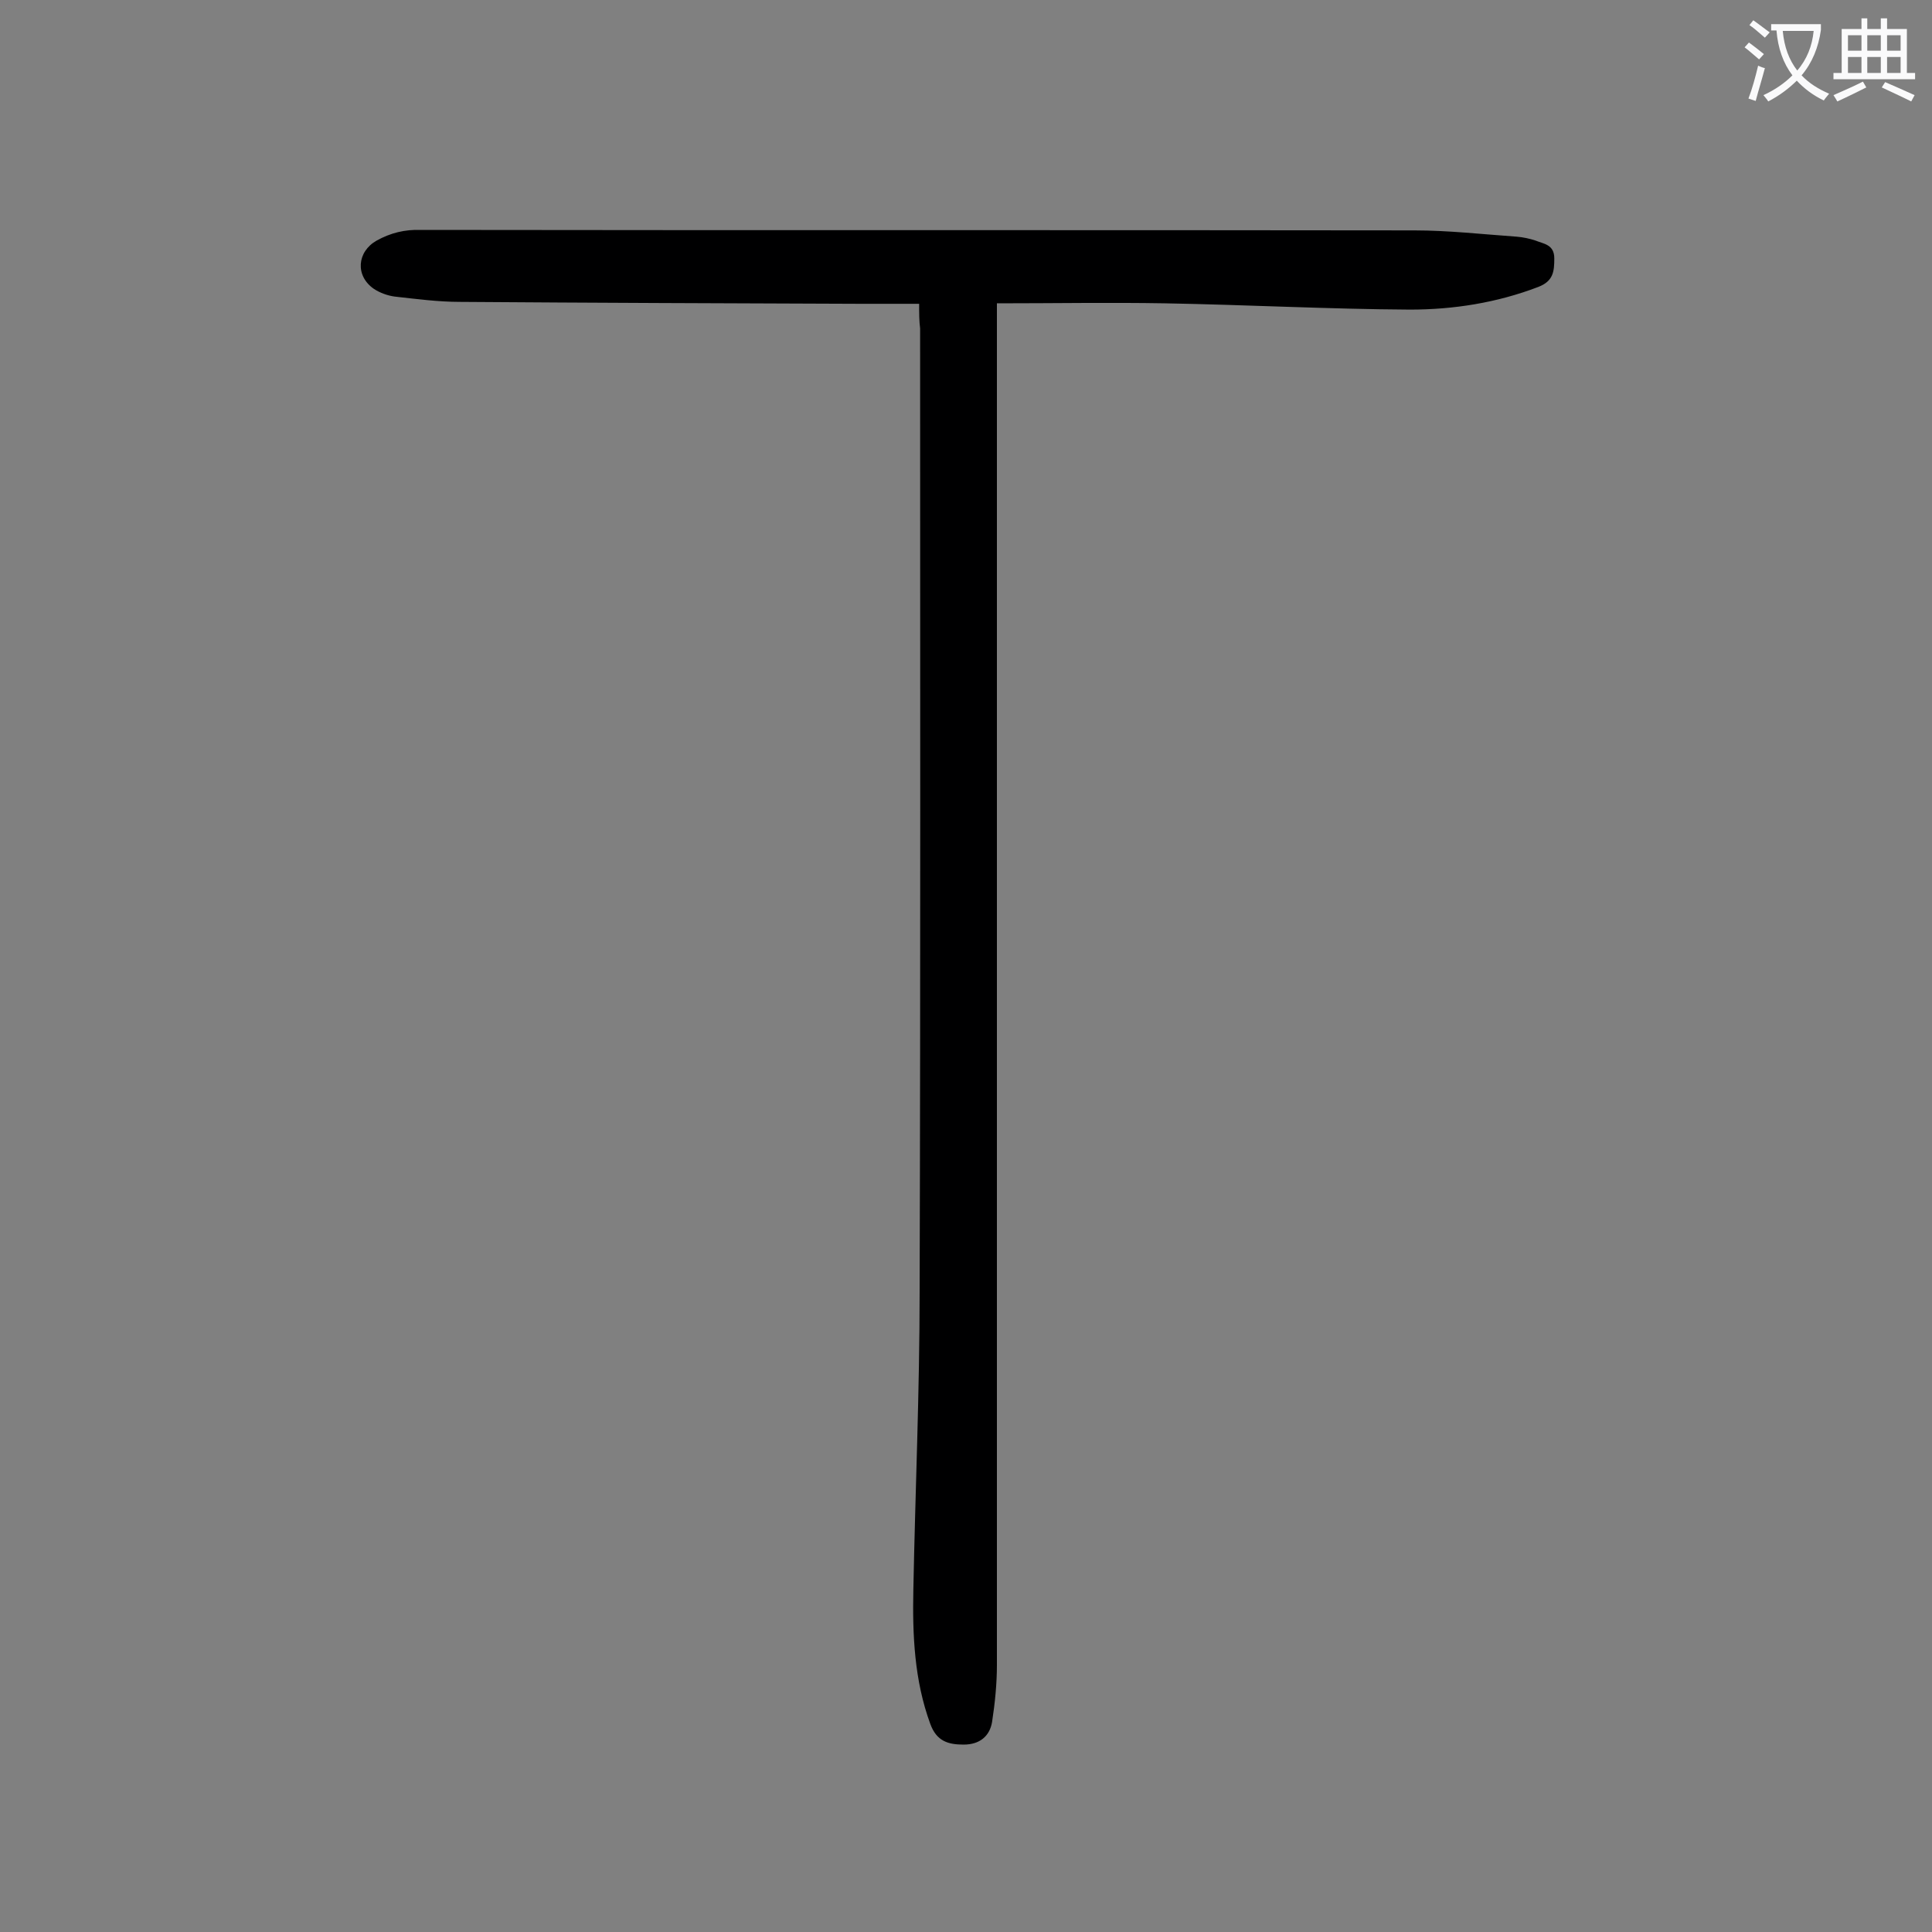 <svg enable-background="new 0 0 400 400" viewBox="0 0 400 400" xmlns="http://www.w3.org/2000/svg"><rect x="0" y="0" width="400" height="400" fill="#808080" stroke="none"/><path d="m190.3 62.9c-4.3 0-8.3 0-12.2 0-27.6-.1-55.3-.2-82.9-.4-4.5 0-9-.6-13.5-1.1-1.5-.2-3.1-.8-4.3-1.6-3.9-2.7-3.5-7.7.6-10 2.9-1.6 5.8-2.3 9.1-2.2 68.6.1 137.1 0 205.7.1 7.1 0 14.1.8 21.2 1.3 1.3.1 2.7.4 3.9.8 1.7.7 3.9.8 3.9 3.7 0 2.7-.2 4.7-3.3 5.9-8.6 3.3-17.6 4.7-26.6 4.7-16.9-.1-33.8-1-50.7-1.3-11.5-.2-22.9 0-34.8 0v4.5 277.4c0 3.9-.4 7.9-1 11.8-.5 3-2.6 4.7-5.9 4.7-3.2 0-5.6-.7-6.9-4.3-3.3-9-3.7-18.4-3.5-27.8.4-20.6 1.3-41.1 1.3-61.7.2-66.5.1-132.9.1-199.4-.2-1.6-.2-3-.2-5.1z" fill="#000001"/><g fill="#fafafb"><path d="m362.1 8.8c1.1.8 2.1 1.6 3.1 2.4l-1 1.1c-1.3-1.1-2.3-2-3-2.5zm1.9 4.8c.5.2.9.4 1.4.5-.6 2.3-1.3 4.5-1.9 6.8l-1.5-.5c.8-2.1 1.4-4.3 2-6.8zm-1-9.4c1.3.9 2.4 1.8 3.4 2.5l-1 1.1c-1.4-1.2-2.4-2.1-3.2-2.6zm3.7 2.2v-1.4h10.3v1.2c-.5 3.6-1.8 6.8-4 9.4 1.5 1.6 3.4 2.8 5.7 3.8-.3.4-.7.8-1.1 1.4-2.3-1.1-4.1-2.5-5.6-4.1-1.6 1.6-3.6 3.1-5.9 4.3-.3-.5-.7-.9-1-1.3 2.4-1.1 4.4-2.5 6-4.1-1.9-2.5-3-5.6-3.3-9.3h-1.1zm8.8 0h-6.4c.3 3.3 1.3 6 3 8.2 2-2.3 3.1-5.1 3.4-8.2z"/><path d="m385.3 3.8h1.3v2.2h2.8v-2.2h1.3v2.2h4.1v9.1h1.7v1.3h-16.9v-1.3h1.7v-9.1h4.1v-2.2zm.4 13.1.7 1.2c-1.8.9-3.8 1.9-6 2.9-.2-.4-.5-.8-.8-1.3 2.3-1 4.3-1.9 6.1-2.8zm-3.1-6.4h2.8v-3.2h-2.8zm0 4.6h2.8v-3.3h-2.8zm4-4.6h2.8v-3.2h-2.8zm0 4.6h2.8v-3.3h-2.8zm3.7 1.9c2.1.9 4.1 1.8 6.1 2.7l-.7 1.3c-2.2-1.1-4.2-2-6.1-2.9zm3.2-9.7h-2.8v3.2h2.8zm-2.8 7.8h2.8v-3.3h-2.8z"/></g></svg>